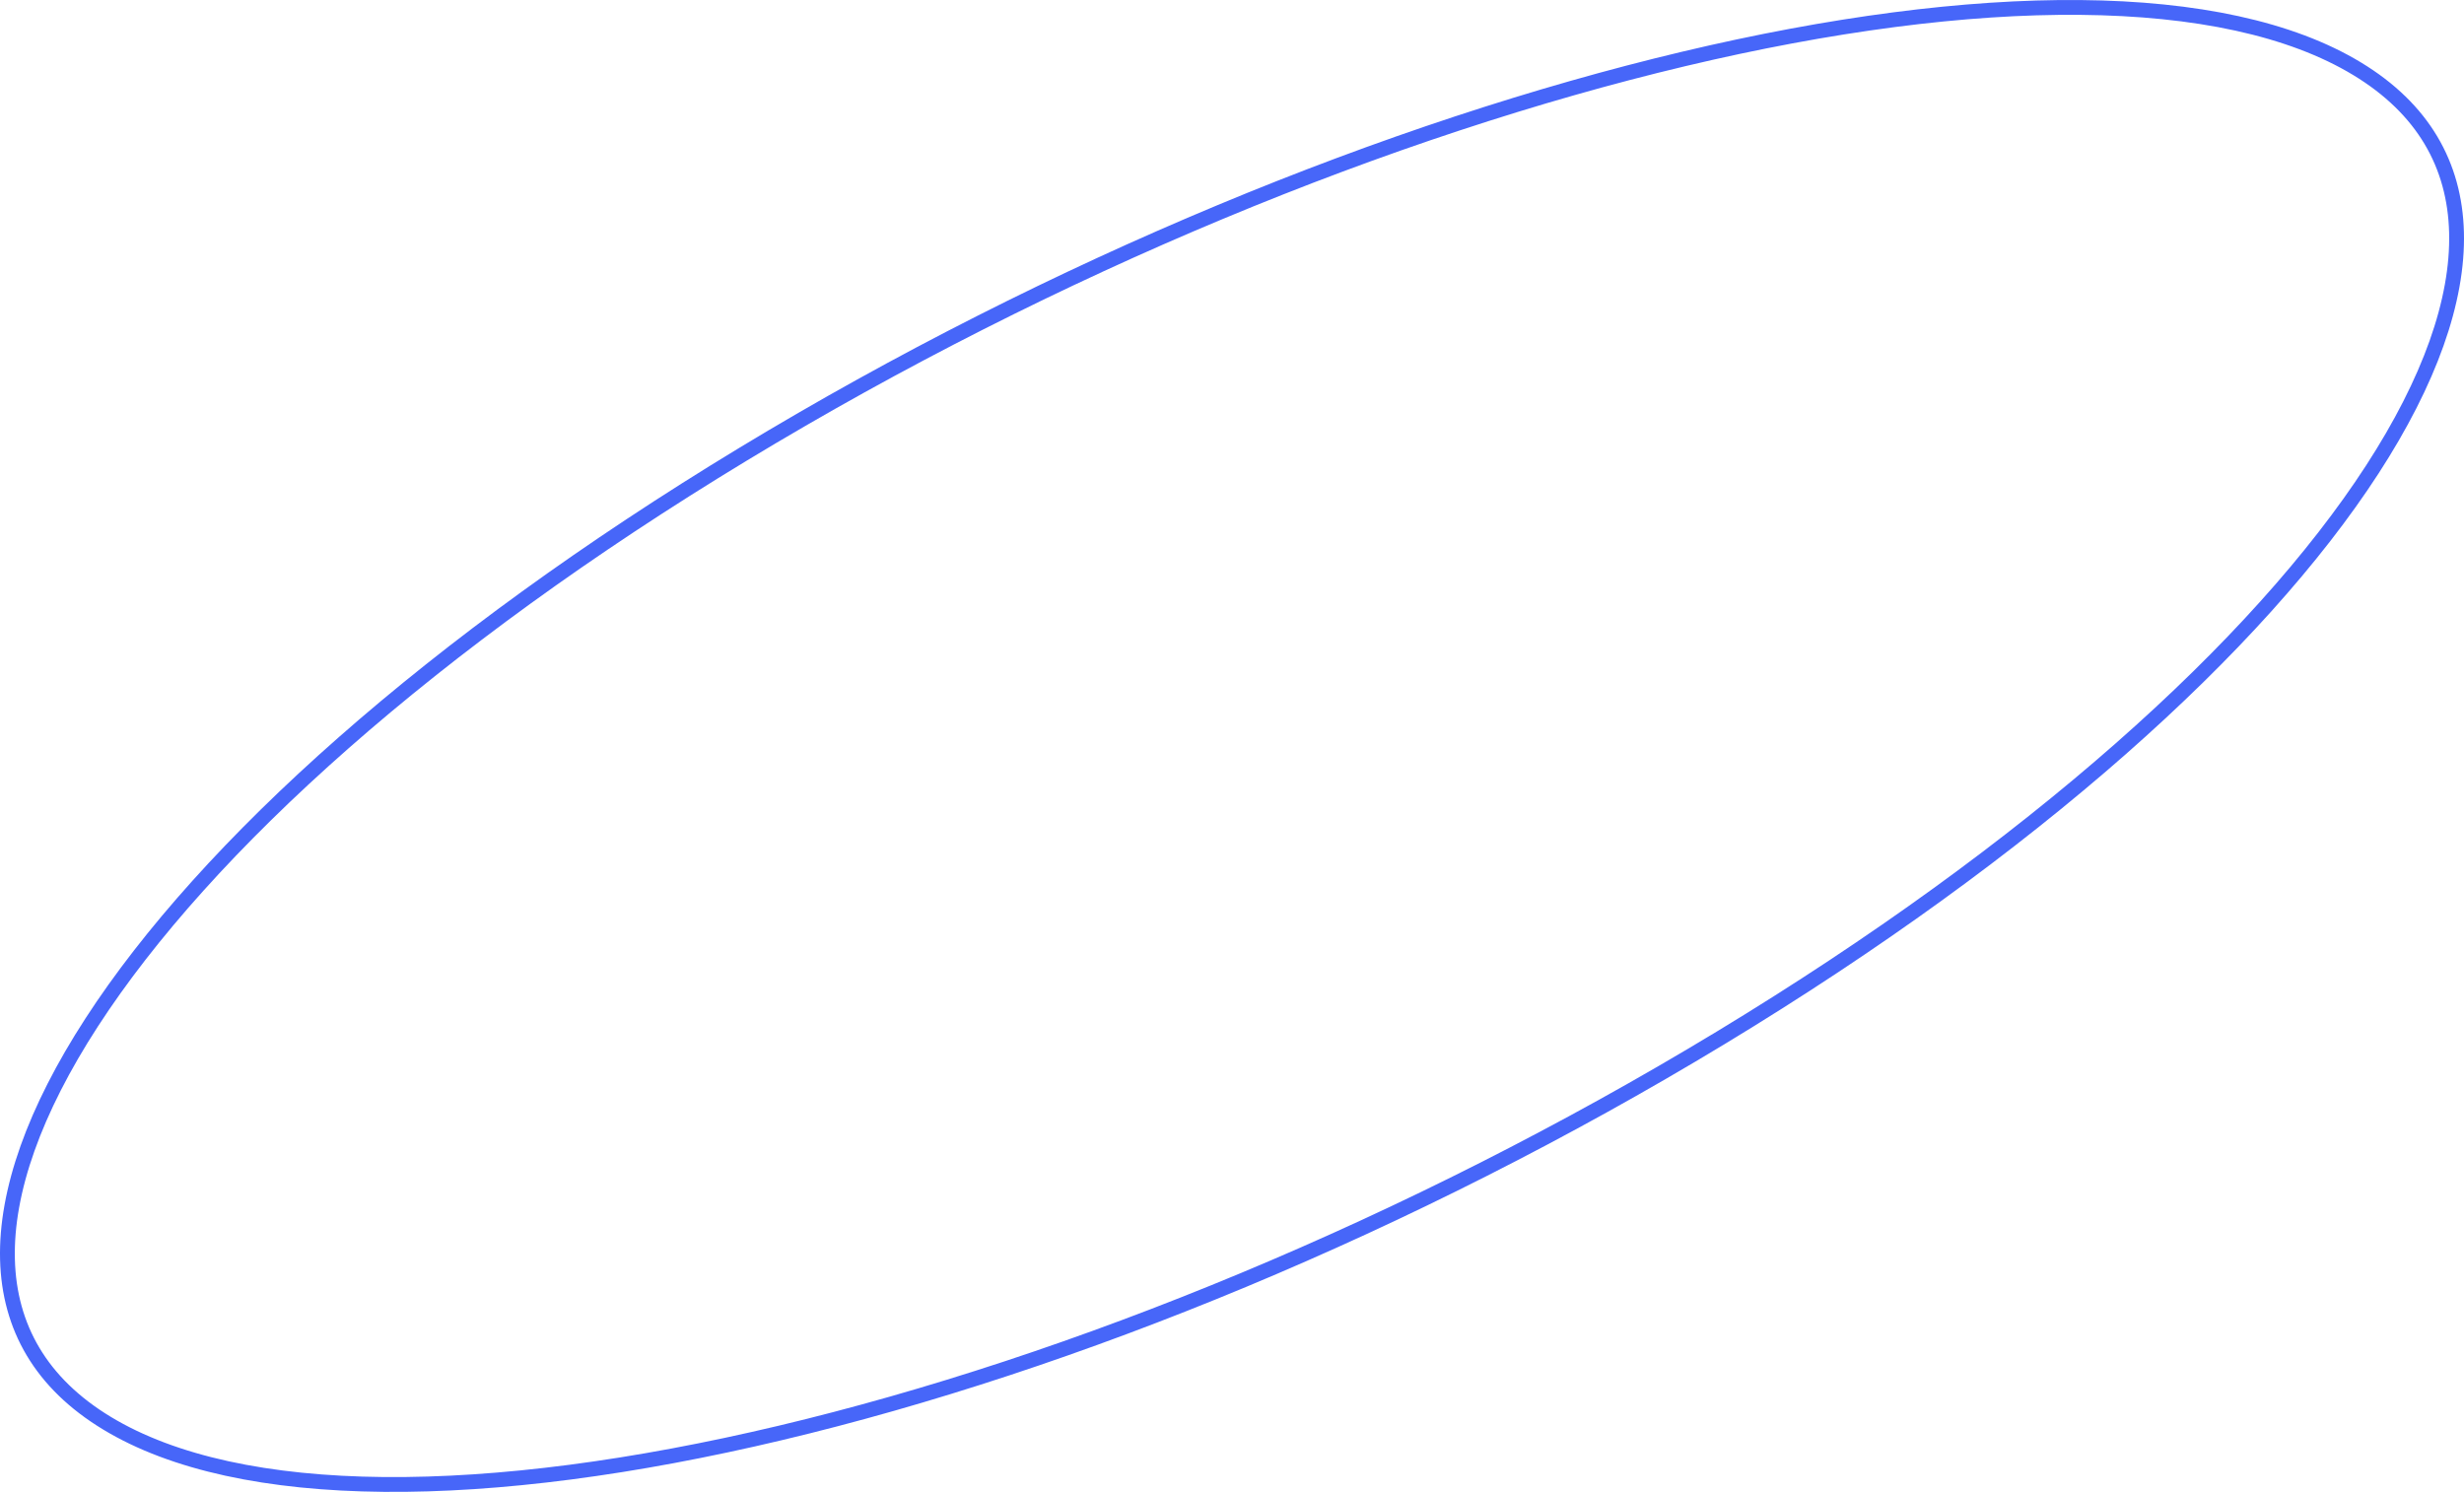 <svg width="360" height="218" viewBox="0 0 360 218" fill="none" xmlns="http://www.w3.org/2000/svg">
<g clip-path="url(#clip0_4176_903)">
<path d="M303.958 1.089C320.822 1.247 334.68 4.171 344.38 10.045C354.017 15.881 358.654 24.079 358.907 33.958C359.162 43.917 354.961 55.708 346.606 68.599C329.905 94.368 296.876 124.114 251.401 151.651C205.943 179.179 156.757 199.226 114.004 209.387C92.627 214.467 72.887 217.069 56.043 216.911C39.179 216.753 25.32 213.829 15.62 207.955C5.983 202.119 1.346 193.921 1.093 184.042C0.838 174.082 5.039 162.292 13.394 149.401C30.096 123.632 63.124 93.887 108.6 66.35C154.058 38.822 203.243 18.774 245.996 8.613C267.373 3.533 287.114 0.931 303.958 1.089Z" stroke="#4766F9" stroke-width="2.164" stroke-miterlimit="10"/>
</g>
<defs>
<clipPath id="clip0_4176_903">
<rect width="360" height="218" fill="white"/>
</clipPath>
</defs>
</svg>
